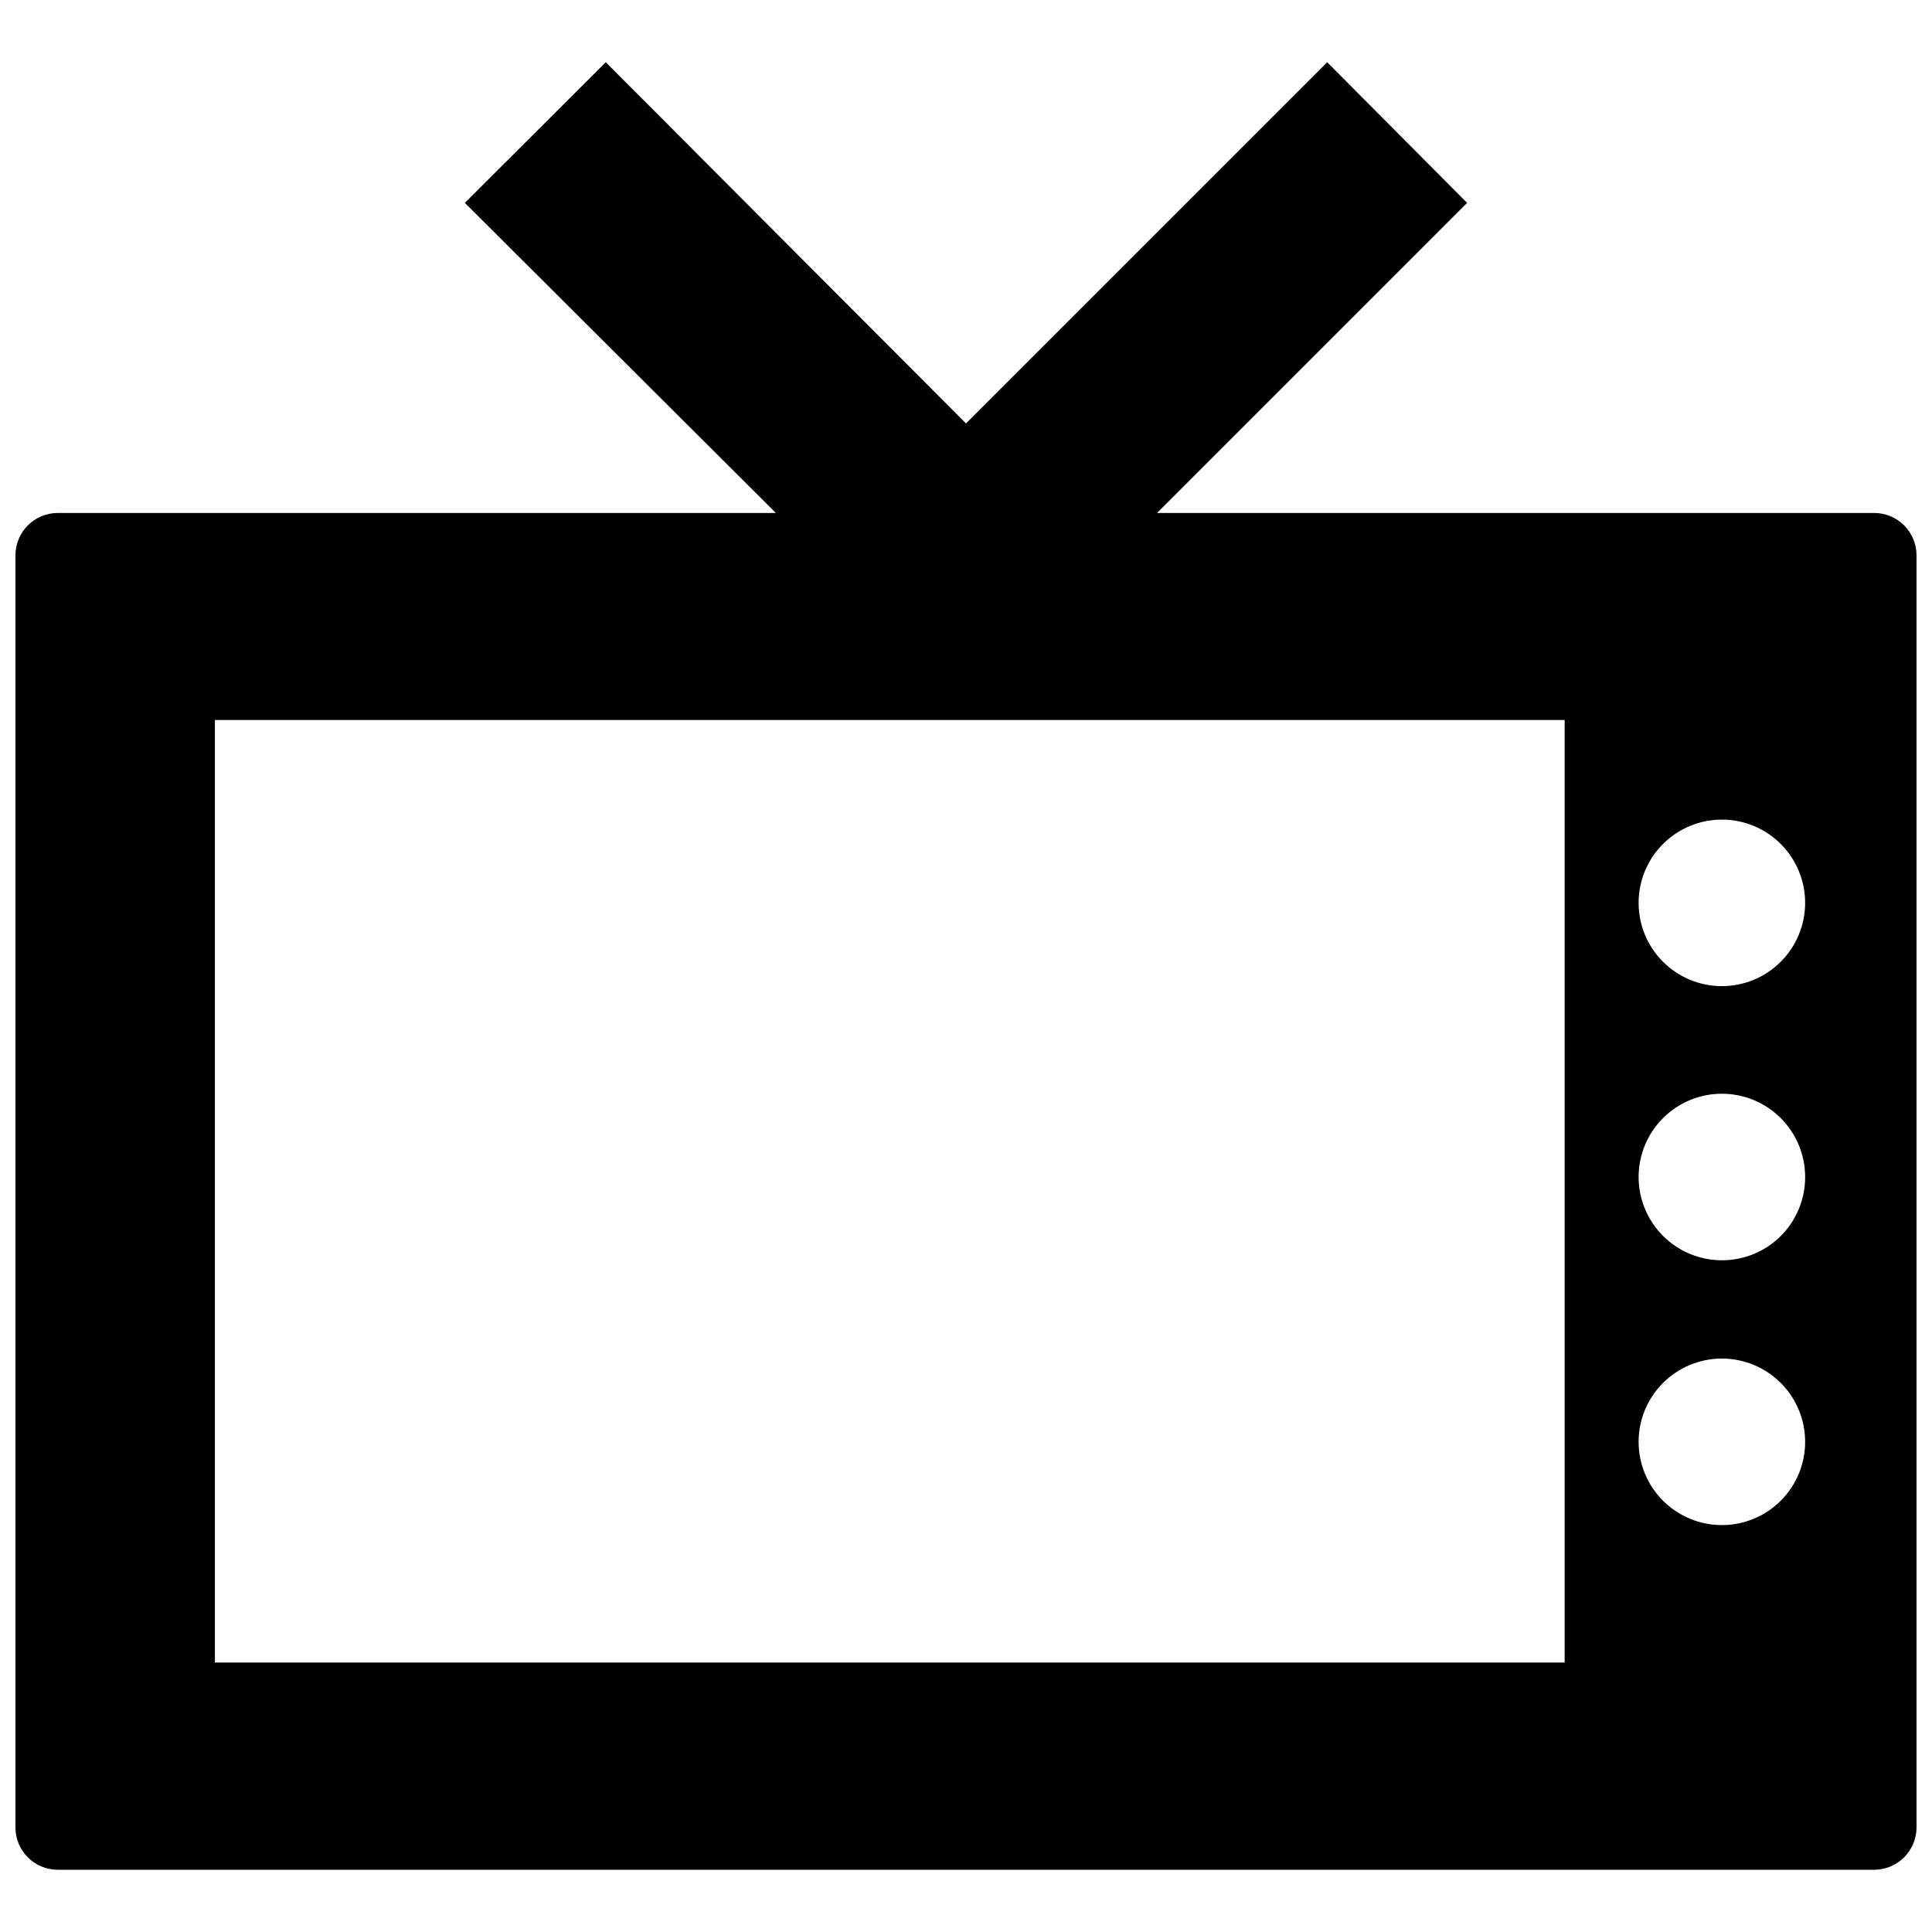<?xml version="1.0" encoding="UTF-8"?>
<!-- Uploaded to: SVG Repo, www.svgrepo.com, Generator: SVG Repo Mixer Tools -->
<svg width="800px" height="800px" version="1.1" viewBox="144 144 512 512" xmlns="http://www.w3.org/2000/svg">
 <defs>
  <clipPath id="a">
   <path d="m148.09 160h503.81v480h-503.81z"/>
  </clipPath>
 </defs>
 <g clip-path="url(#a)">
  <path d="m640.67 279.94h-190.04l82.168-82.172-37.078-37.281-95.723 95.723-95.473-95.723-37.332 37.281 82.422 82.172h-190.29c-6.203 0-11.234 5.031-11.234 11.234v337.1c0 6.207 5.031 11.234 11.234 11.234h481.34c2.981 0 5.836-1.184 7.945-3.289 2.106-2.106 3.289-4.965 3.289-7.945v-337.1c0-2.981-1.184-5.836-3.289-7.945-2.109-2.106-4.965-3.289-7.945-3.289zm-82.02 304.65h-357.7v-249.79h357.7zm41.664-36.426c-5.844 0-11.449-2.316-15.586-6.445-4.137-4.129-6.465-9.727-6.481-15.57-0.012-5.844 2.293-11.453 6.41-15.602 4.117-4.144 9.715-6.488 15.559-6.516s11.457 2.266 15.613 6.375 6.512 9.695 6.551 15.539c0.043 5.879-2.266 11.531-6.41 15.703-4.141 4.172-9.777 6.516-15.656 6.516zm0-70.18c-5.856 0-11.469-2.328-15.609-6.469-4.137-4.141-6.461-9.758-6.457-15.613s2.336-11.469 6.481-15.605c4.144-4.137 9.766-6.457 15.621-6.445 5.856 0.008 11.465 2.344 15.598 6.492 4.133 4.148 6.449 9.77 6.434 15.625 0 5.848-2.324 11.453-6.465 15.586-4.141 4.129-9.754 6.441-15.602 6.43zm0-72.648c-5.852 0-11.465-2.324-15.602-6.465-4.141-4.137-6.465-9.75-6.465-15.602 0-5.856 2.324-11.465 6.465-15.605 4.137-4.137 9.75-6.461 15.602-6.461s11.465 2.324 15.605 6.461c4.137 4.141 6.461 9.75 6.461 15.605 0 5.852-2.324 11.465-6.461 15.602-4.141 4.141-9.754 6.465-15.605 6.465z"/>
 </g>
</svg>